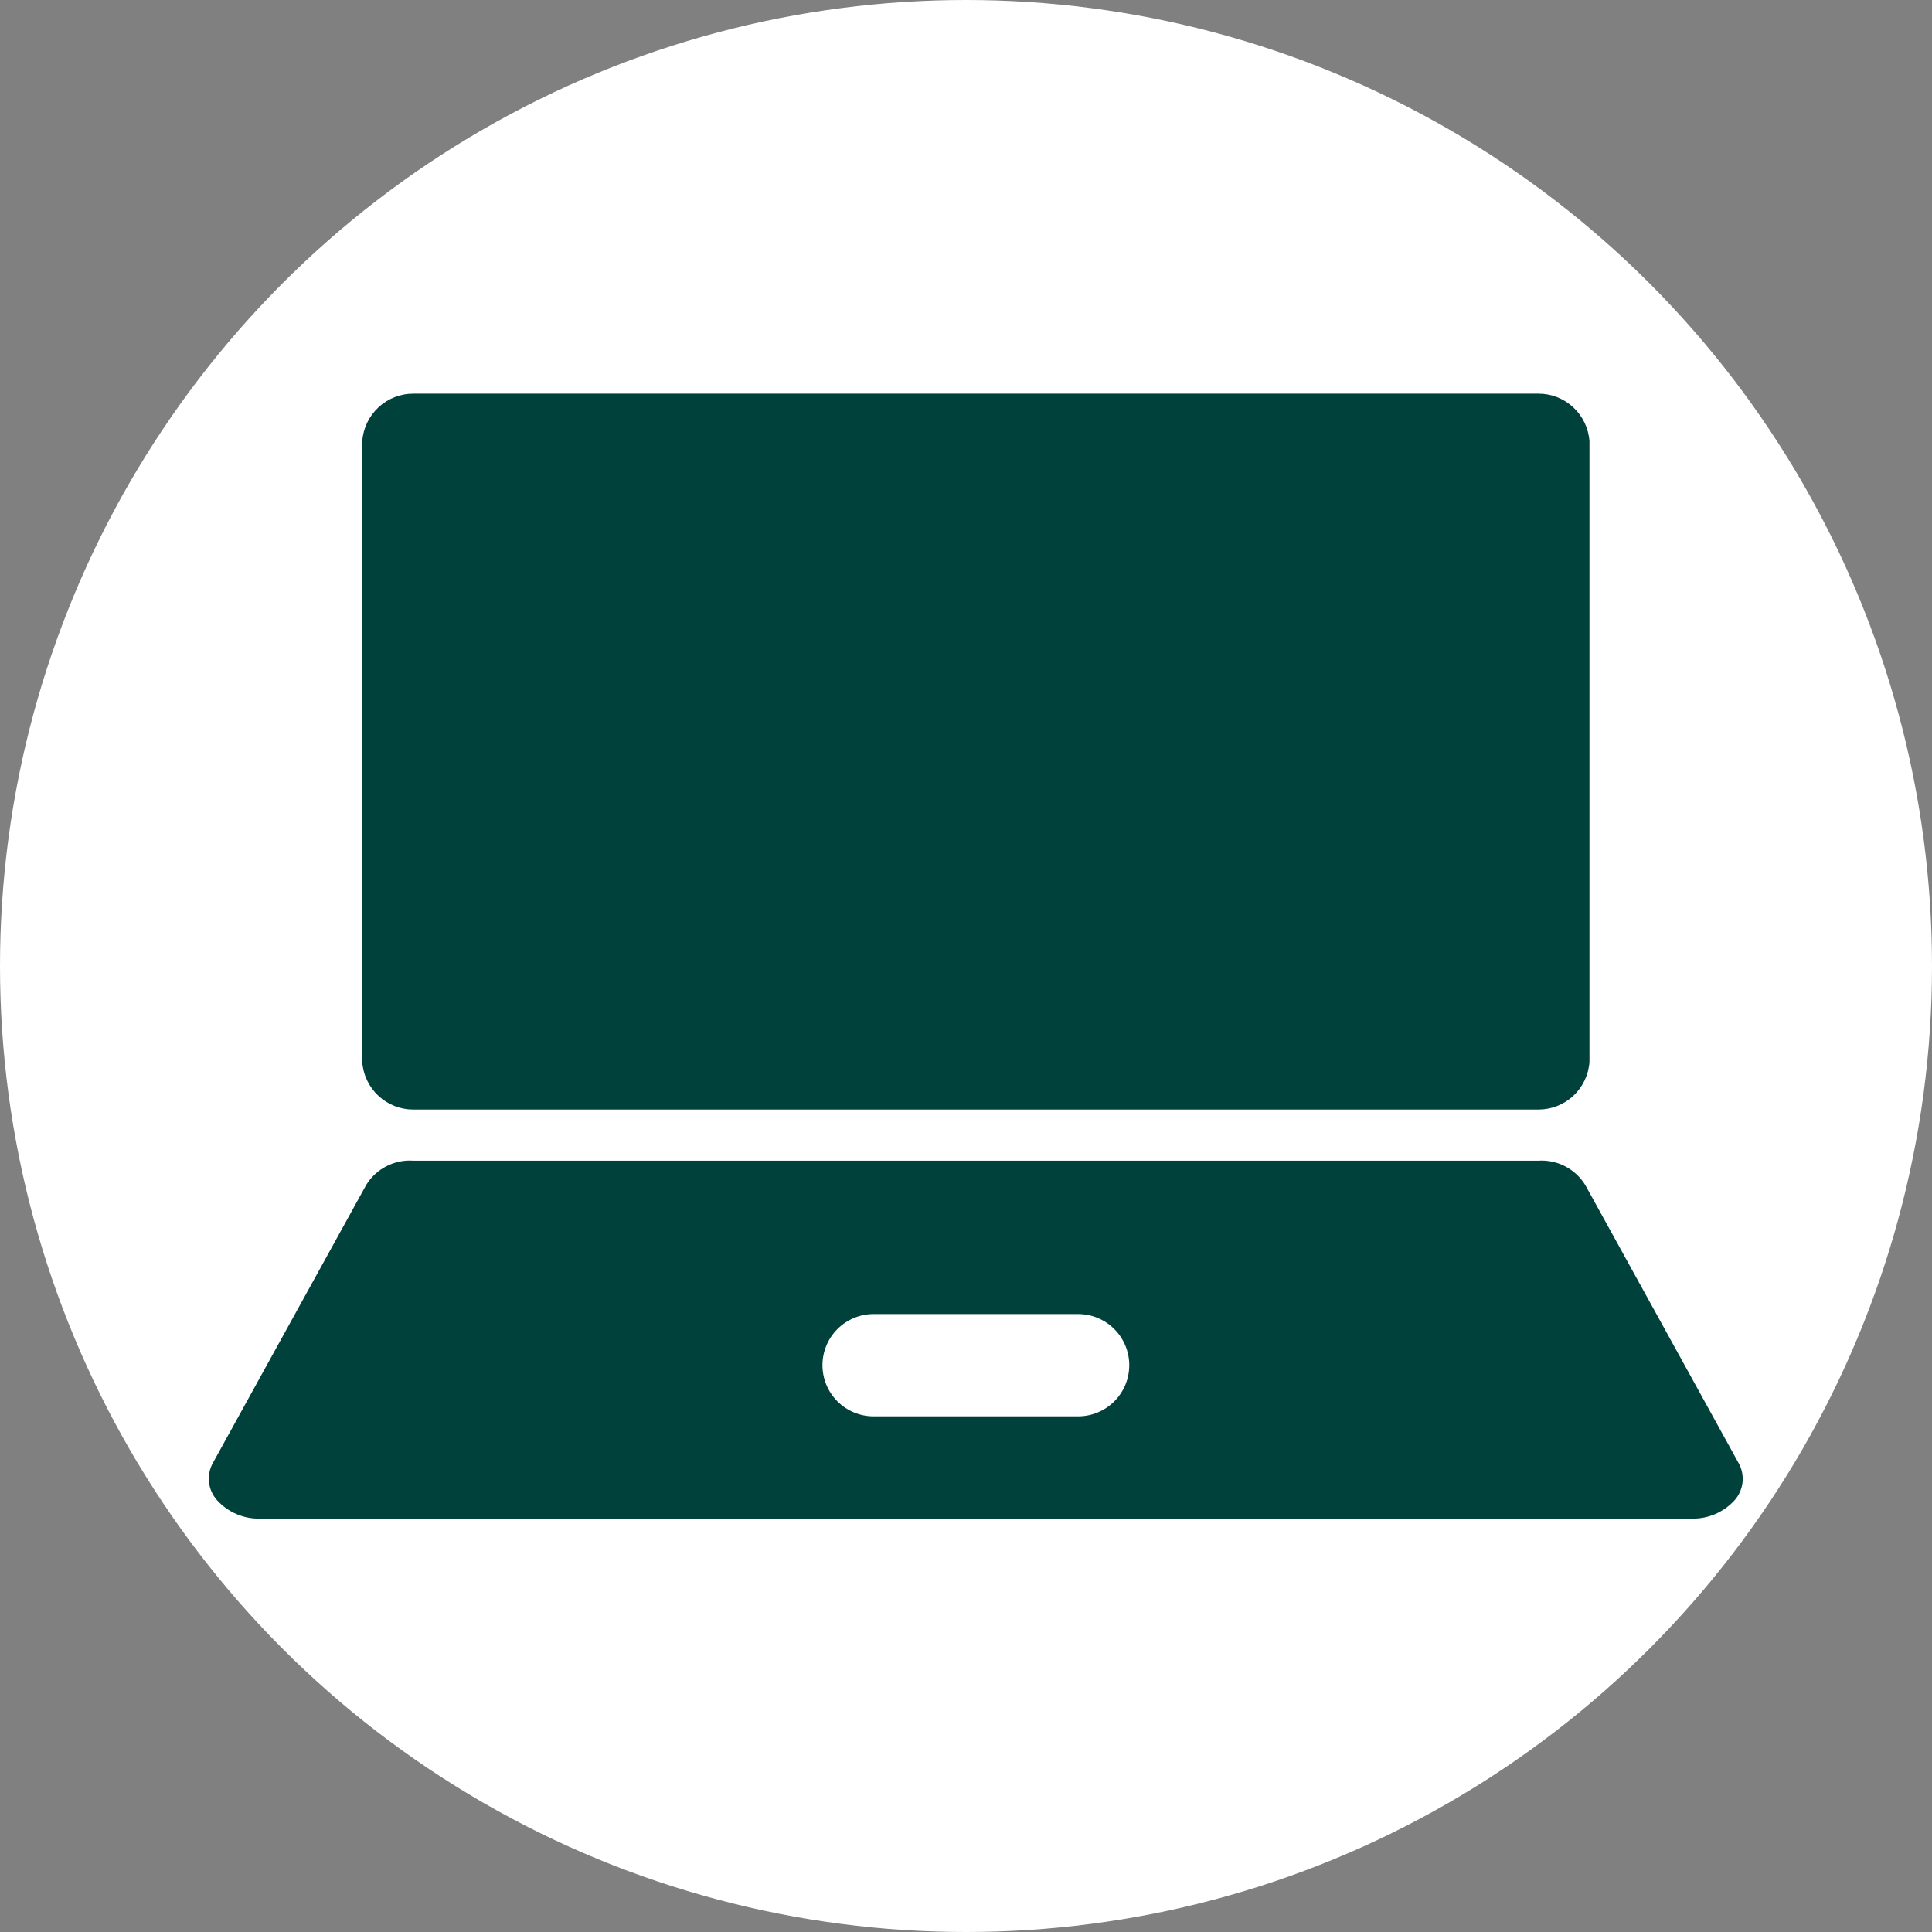<?xml version="1.0"?>
<svg xmlns="http://www.w3.org/2000/svg" width="200" height="200" viewBox="0 0 98 98" fill="none">
<rect x="0" y="0" width="98" height="98" fill="#808080" stroke="none"/>
<circle cx="49" cy="49" r="49" fill="white"/>
<path d="M78.031 19.969H20.969C20.311 19.967 19.677 20.215 19.196 20.663C18.715 21.111 18.421 21.725 18.375 22.381V53.869C18.421 54.525 18.715 55.139 19.196 55.587C19.677 56.035 20.311 56.283 20.969 56.281H78.031C78.689 56.283 79.323 56.035 79.804 55.587C80.285 55.139 80.579 54.525 80.625 53.869V22.381C80.579 21.725 80.285 21.111 79.804 20.663C79.323 20.215 78.689 19.967 78.031 19.969Z" fill="#00413C"/>
<path d="M88.199 74.23L80.418 60.12C80.172 59.714 79.819 59.383 79.398 59.164C78.978 58.944 78.505 58.844 78.031 58.875H20.969C20.498 58.842 20.026 58.938 19.606 59.153C19.186 59.367 18.832 59.693 18.582 60.094L10.801 74.204C10.634 74.502 10.563 74.844 10.601 75.184C10.638 75.524 10.781 75.843 11.009 76.097C11.284 76.4 11.621 76.64 11.997 76.801C12.373 76.962 12.779 77.041 13.188 77.031H85.812C86.215 77.04 86.615 76.964 86.986 76.808C87.357 76.651 87.691 76.418 87.965 76.123C88.198 75.872 88.345 75.554 88.387 75.214C88.429 74.875 88.363 74.53 88.199 74.23ZM54.688 71.844H44.312C43.625 71.844 42.965 71.57 42.478 71.084C41.992 70.598 41.719 69.938 41.719 69.25C41.719 68.562 41.992 67.902 42.478 67.416C42.965 66.93 43.625 66.656 44.312 66.656H54.688C55.375 66.656 56.035 66.93 56.522 67.416C57.008 67.902 57.281 68.562 57.281 69.25C57.281 69.938 57.008 70.598 56.522 71.084C56.035 71.57 55.375 71.844 54.688 71.844Z" fill="#00413C"/>
</svg>
